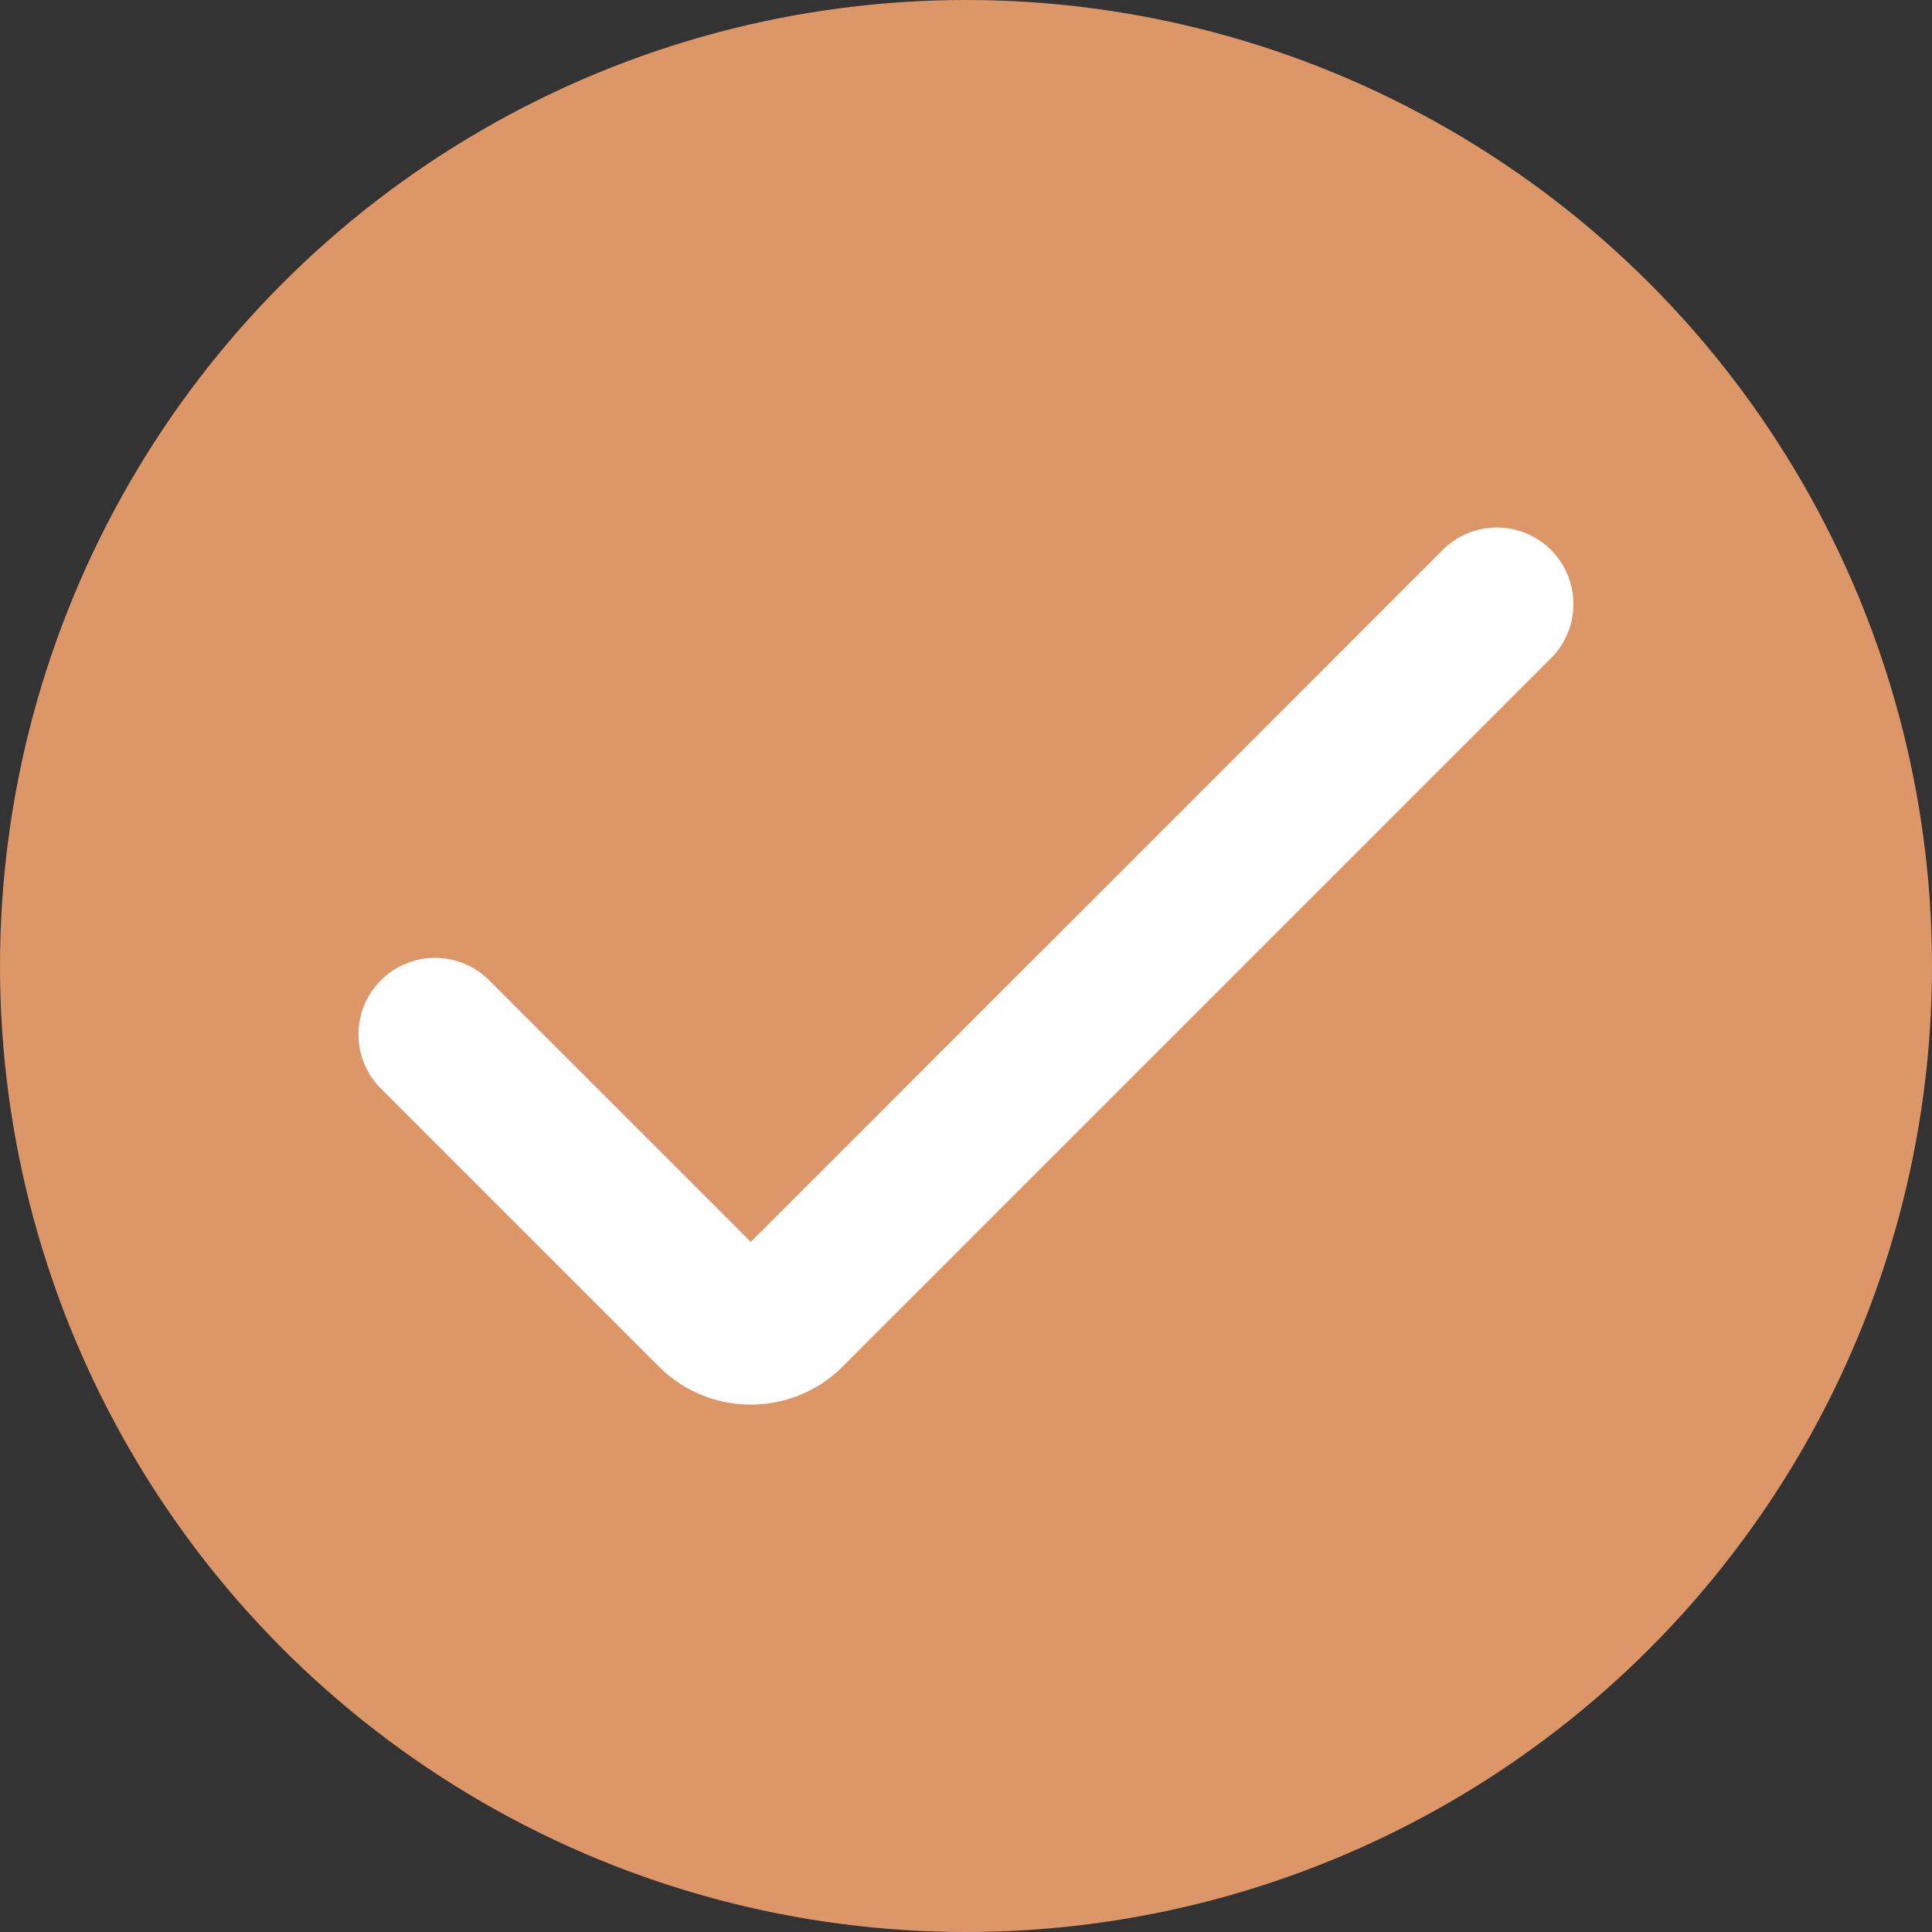 <?xml version="1.0" encoding="UTF-8"?> <svg xmlns="http://www.w3.org/2000/svg" viewBox="0 0 200 200"><rect x="0" y="0" width="200" height="200" fill="#333333" stroke="none"/> <defs> <style>.cls-1{fill:#dd9667;}.cls-2{fill:#fff;}</style> </defs> <title>Галочка</title> <g id="Слой_2" data-name="Слой 2"> <g id="Слой_1-2" data-name="Слой 1"> <circle class="cls-1" cx="100" cy="100" r="100"></circle> <path class="cls-2" d="M77.72,145.4a13.44,13.44,0,0,1-9.52-3.94L39.43,112.69a7.93,7.93,0,0,1,0-11.21h0a7.93,7.93,0,0,1,11.21,0l27.08,27.08,71.63-71.63a7.93,7.93,0,0,1,11.21,0h0a7.93,7.93,0,0,1,0,11.21L87.24,141.46A13.44,13.44,0,0,1,77.72,145.4Z"></path> </g> </g> </svg> 